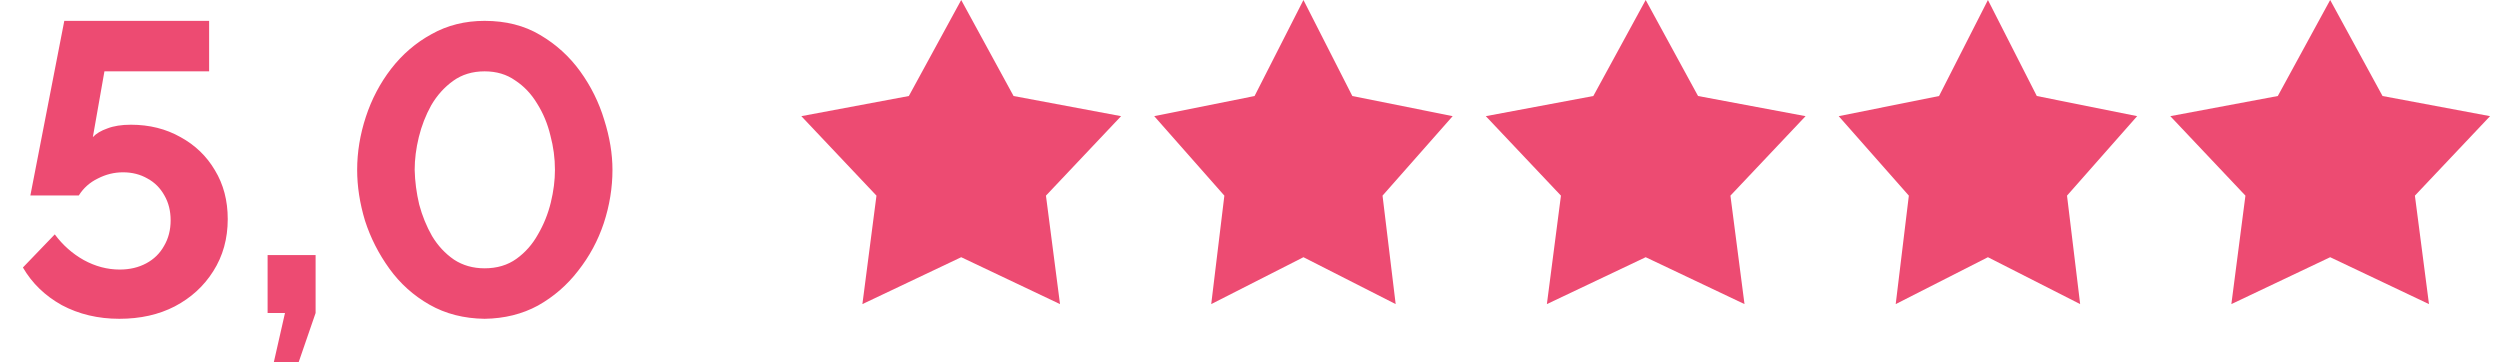 <?xml version="1.0" encoding="UTF-8"?> <svg xmlns="http://www.w3.org/2000/svg" width="145" height="21" viewBox="0 0 145 21" fill="none"> <path d="M6.921 18.49C5.689 18.49 4.577 18.226 3.585 17.698C2.609 17.154 1.857 16.426 1.329 15.514L3.177 13.594C3.641 14.218 4.201 14.714 4.857 15.082C5.529 15.45 6.225 15.634 6.945 15.634C7.521 15.634 8.033 15.514 8.481 15.274C8.929 15.034 9.273 14.698 9.513 14.266C9.769 13.834 9.897 13.338 9.897 12.778C9.897 12.234 9.777 11.754 9.537 11.338C9.297 10.906 8.969 10.578 8.553 10.354C8.137 10.114 7.665 9.994 7.137 9.994C6.625 9.994 6.137 10.114 5.673 10.354C5.209 10.578 4.841 10.906 4.569 11.338H1.761L3.729 1.21H12.129V4.138H6.057L5.385 7.954C5.577 7.746 5.857 7.578 6.225 7.45C6.593 7.306 7.049 7.234 7.593 7.234C8.665 7.234 9.625 7.474 10.473 7.954C11.321 8.418 11.985 9.058 12.465 9.874C12.961 10.69 13.209 11.634 13.209 12.706C13.209 13.842 12.929 14.85 12.369 15.73C11.825 16.594 11.081 17.274 10.137 17.77C9.209 18.25 8.137 18.49 6.921 18.49ZM15.881 21.01L16.529 18.154H15.521V14.794H18.305V18.154L17.321 21.01H15.881ZM28.107 18.49C26.907 18.474 25.843 18.202 24.915 17.674C23.987 17.146 23.211 16.45 22.587 15.586C21.963 14.722 21.491 13.794 21.171 12.802C20.867 11.794 20.715 10.81 20.715 9.85C20.715 8.826 20.883 7.802 21.219 6.778C21.555 5.754 22.043 4.826 22.683 3.994C23.339 3.146 24.123 2.474 25.035 1.978C25.947 1.466 26.971 1.21 28.107 1.21C29.339 1.21 30.411 1.482 31.323 2.026C32.251 2.57 33.027 3.274 33.651 4.138C34.275 5.002 34.739 5.938 35.043 6.946C35.363 7.954 35.523 8.922 35.523 9.85C35.523 10.89 35.355 11.922 35.019 12.946C34.683 13.954 34.187 14.874 33.531 15.706C32.891 16.538 32.115 17.21 31.203 17.722C30.291 18.218 29.259 18.474 28.107 18.49ZM24.051 9.85C24.067 10.522 24.155 11.194 24.315 11.866C24.491 12.522 24.739 13.13 25.059 13.69C25.395 14.25 25.819 14.706 26.331 15.058C26.843 15.394 27.435 15.562 28.107 15.562C28.827 15.562 29.443 15.378 29.955 15.01C30.467 14.642 30.883 14.17 31.203 13.594C31.539 13.018 31.787 12.402 31.947 11.746C32.107 11.09 32.187 10.458 32.187 9.85C32.187 9.178 32.099 8.514 31.923 7.858C31.763 7.186 31.507 6.57 31.155 6.01C30.819 5.45 30.395 5.002 29.883 4.666C29.387 4.314 28.795 4.138 28.107 4.138C27.403 4.138 26.795 4.322 26.283 4.69C25.771 5.058 25.347 5.53 25.011 6.106C24.691 6.682 24.451 7.298 24.291 7.954C24.131 8.61 24.051 9.242 24.051 9.85Z" fill="#ED4B72"></path> <path d="M55.75 0L58.787 5.569L65.023 6.737L60.665 11.347L61.481 17.638L55.75 14.918L50.019 17.638L50.835 11.347L46.477 6.737L52.713 5.569L55.75 0Z" fill="#ED4B72"></path> <path d="M75.6 0L78.435 5.569L84.255 6.737L80.187 11.347L80.949 17.638L75.6 14.918L70.251 17.638L71.013 11.347L66.945 6.737L72.765 5.569L75.6 0Z" fill="#ED4B72"></path> <path d="M95.45 0L98.487 5.569L104.723 6.737L100.365 11.347L101.181 17.638L95.45 14.918L89.719 17.638L90.535 11.347L86.177 6.737L92.413 5.569L95.45 0Z" fill="#ED4B72"></path> <path d="M115.3 0L118.135 5.569L123.955 6.737L119.887 11.347L120.649 17.638L115.3 14.918L109.951 17.638L110.713 11.347L106.645 6.737L112.465 5.569L115.3 0Z" fill="#ED4B72"></path> <path d="M135.15 0L138.187 5.569L144.423 6.737L140.064 11.347L140.881 17.638L135.15 14.918L129.419 17.638L130.235 11.347L125.877 6.737L132.113 5.569L135.15 0Z" fill="#ED4B72"></path> </svg> 
